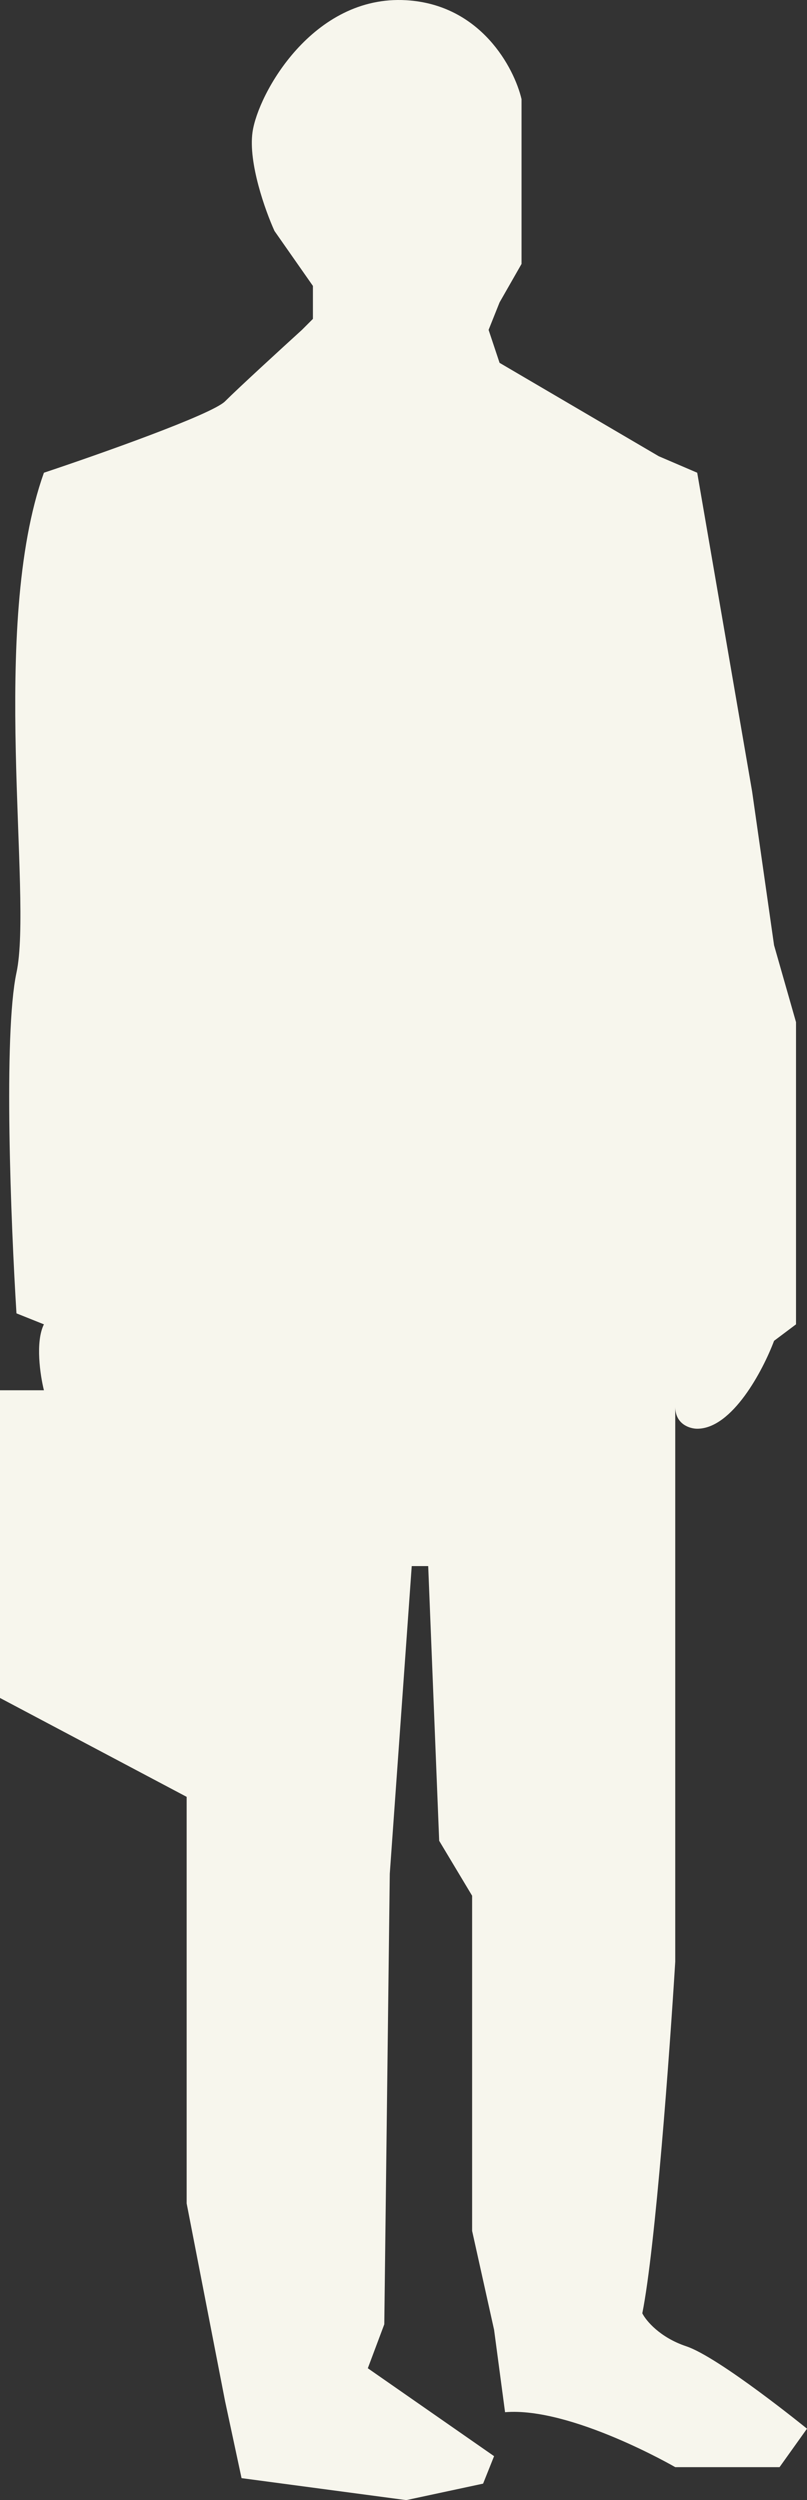 <?xml version="1.0" encoding="UTF-8"?> <svg xmlns="http://www.w3.org/2000/svg" width="188" height="582" viewBox="0 0 188 582" fill="none"><rect x="0" y="0" width="188" height="582" fill="#333333" stroke="none"/> <path d="M52.435 93.419C49.366 96.488 23.02 105.783 10.231 110.046C-2.558 145.858 7.673 208.53 3.837 226.436C0.767 240.761 2.558 285.27 3.837 305.734L10.231 308.292C8.185 312.385 9.379 320.23 10.231 323.64H0V395.265L43.483 418.287V512.934L52.435 558.978L56.272 576.884L94.639 582L112.544 578.163L115.102 571.768L85.687 551.304L89.524 541.072L90.803 436.193L95.918 364.569H99.755L102.313 428.519L109.986 441.309V519.329L115.102 542.351L117.66 561.536C133.007 560.257 157.306 574.326 157.306 574.326H181.605L188 565.373C188 565.373 167.537 548.746 159.864 546.188C153.725 544.141 150.485 540.219 149.633 538.514C152.702 523.166 156.027 477.548 157.306 456.657V413.171V327.477C157.306 331.57 160.717 332.593 162.422 332.593C170.607 332.593 177.769 318.951 180.327 312.129L185.442 308.292V237.947L180.327 220.041L175.211 184.228L162.422 110.046L153.469 106.209L116.381 84.466L113.823 76.792L116.381 70.397L121.497 61.444V23.073C119.791 15.826 112.033 1.074 94.639 0.051C72.898 -1.228 60.109 21.794 58.83 30.747C57.807 37.91 61.814 49.08 63.946 53.77L72.898 66.56V74.234L70.34 76.792C65.651 81.055 55.505 90.349 52.435 93.419Z" fill="#F7F6ED"></path> </svg> 